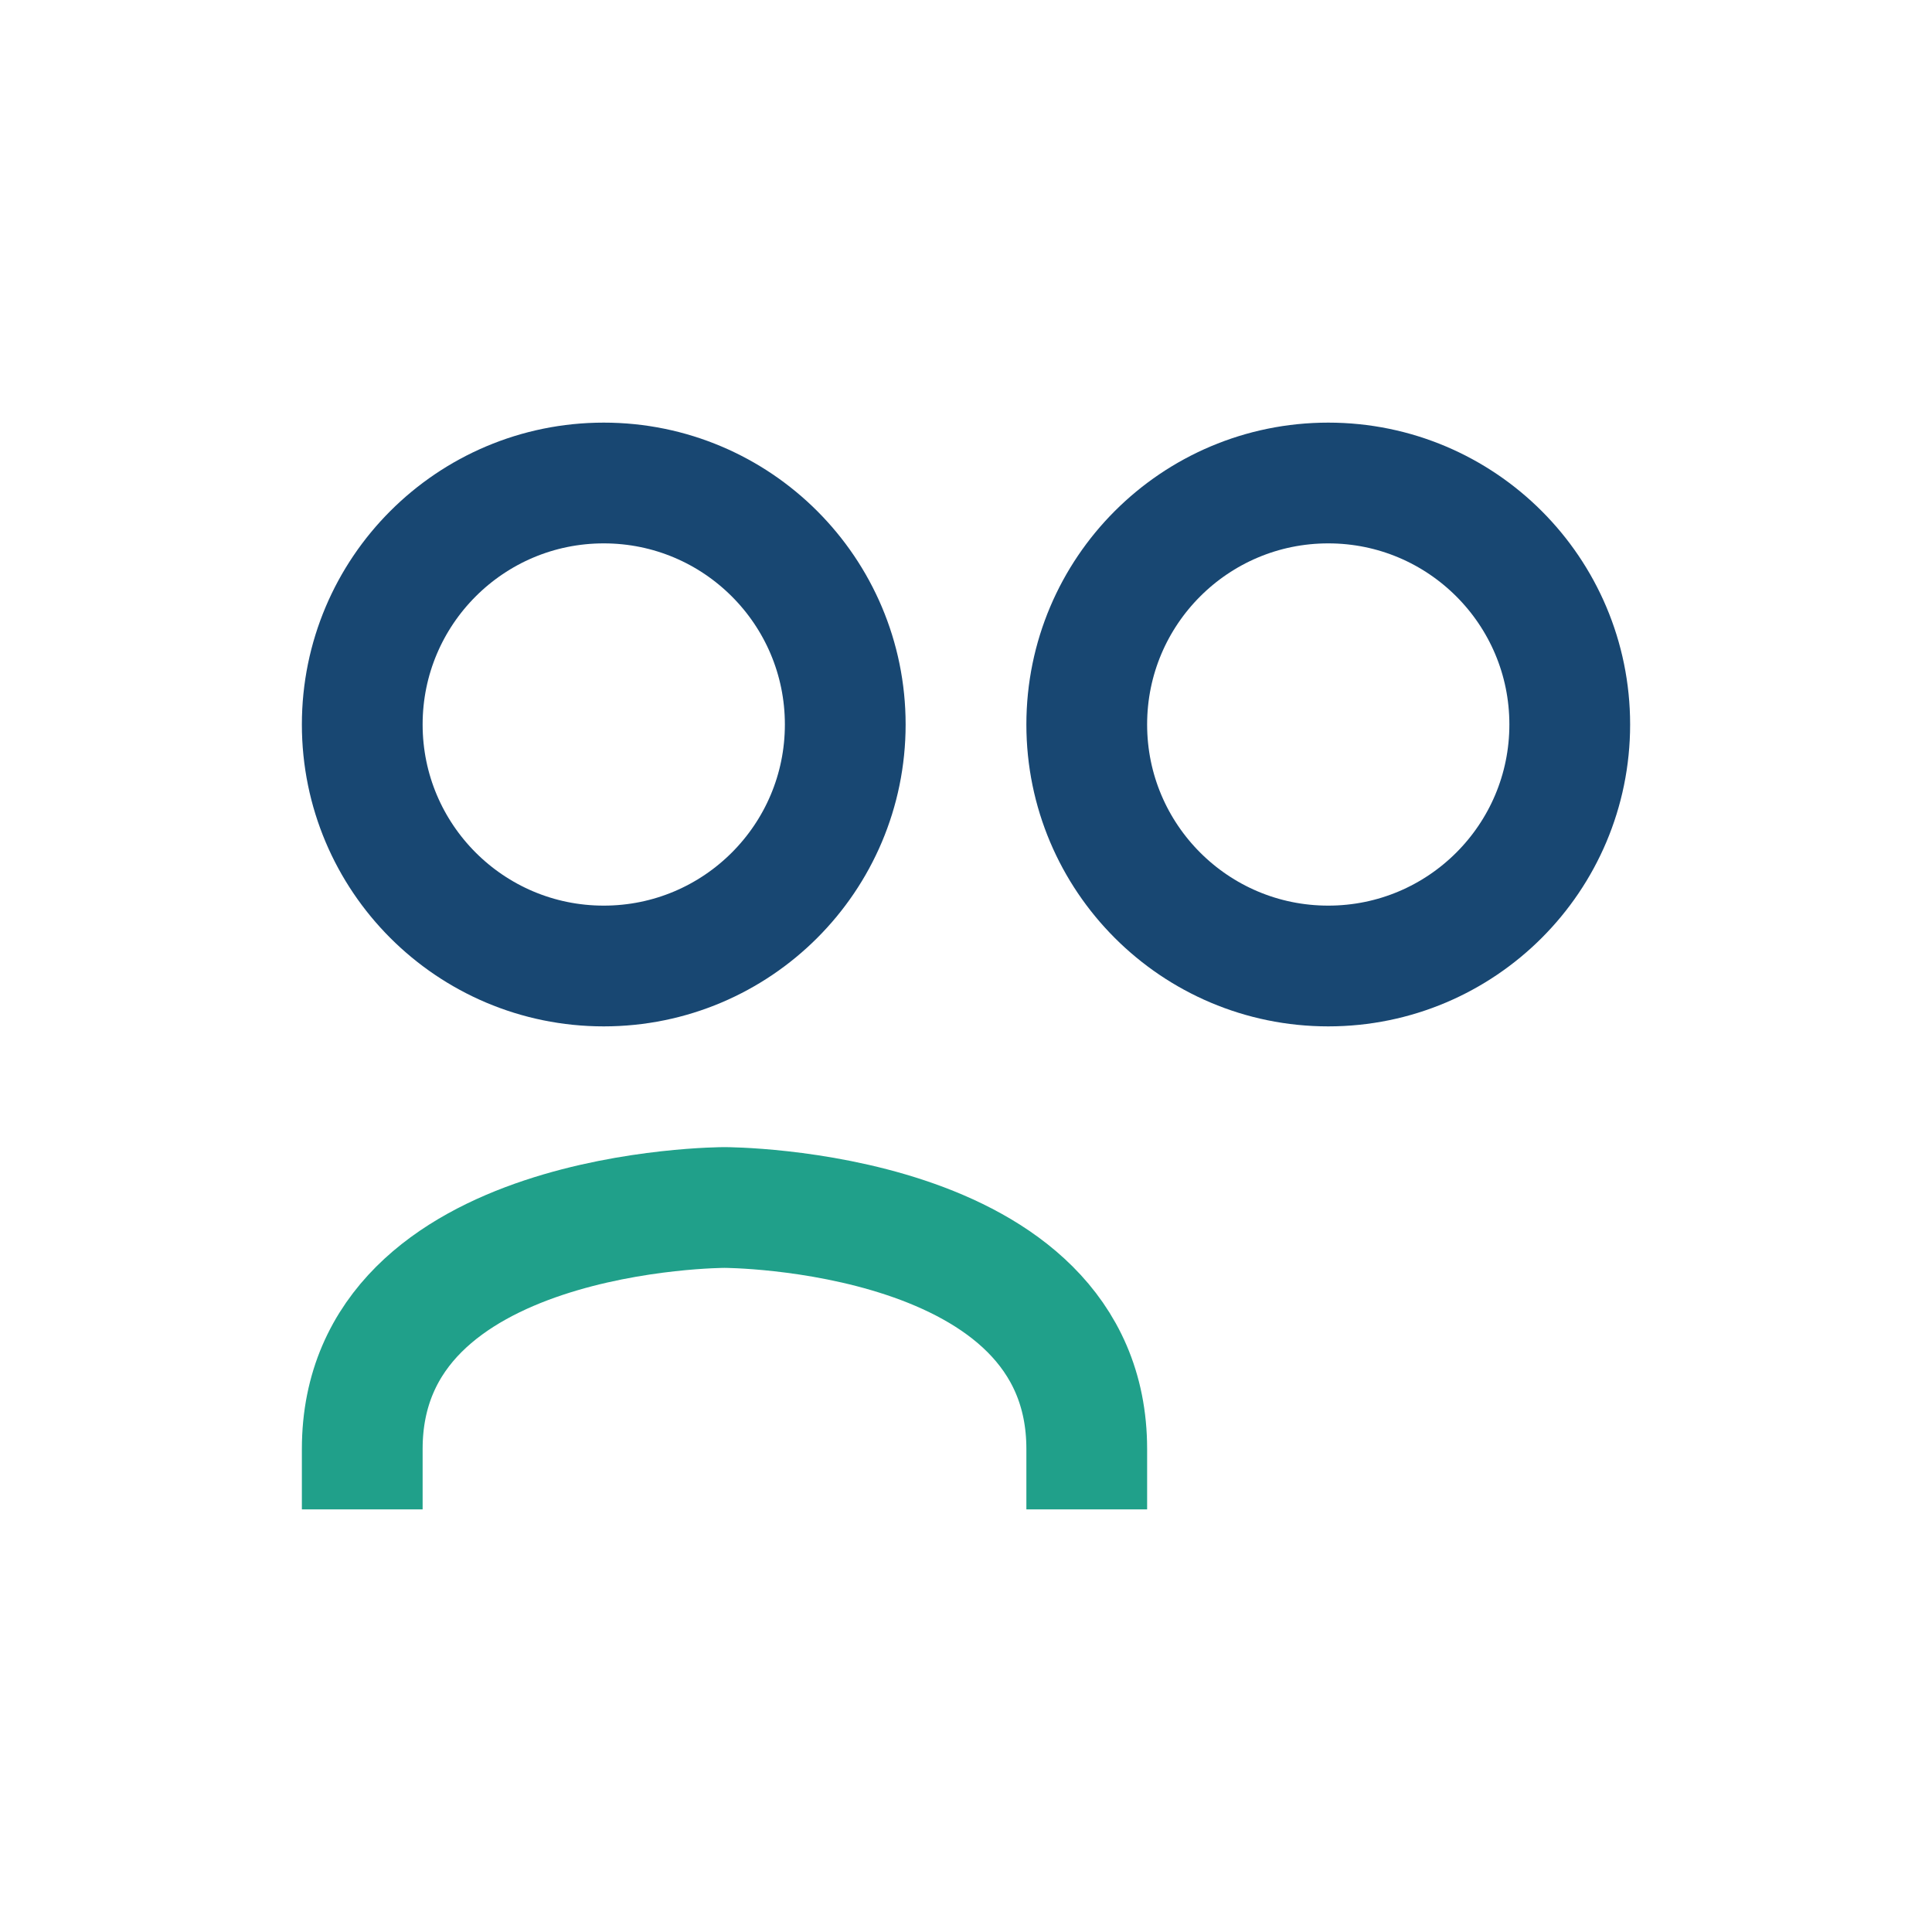 <?xml version="1.0" encoding="UTF-8"?>
<svg xmlns="http://www.w3.org/2000/svg" width="32" height="32" viewBox="0 0 32 32"><circle cx="10" cy="12" r="4" fill="none" stroke="#184772" stroke-width="2"/><circle cx="22" cy="12" r="4" fill="none" stroke="#184772" stroke-width="2"/><path d="M6 25v-1c0-4 6-4 6-4s6 0 6 4v1" stroke="#20A08A" stroke-width="2" fill="none"/></svg>